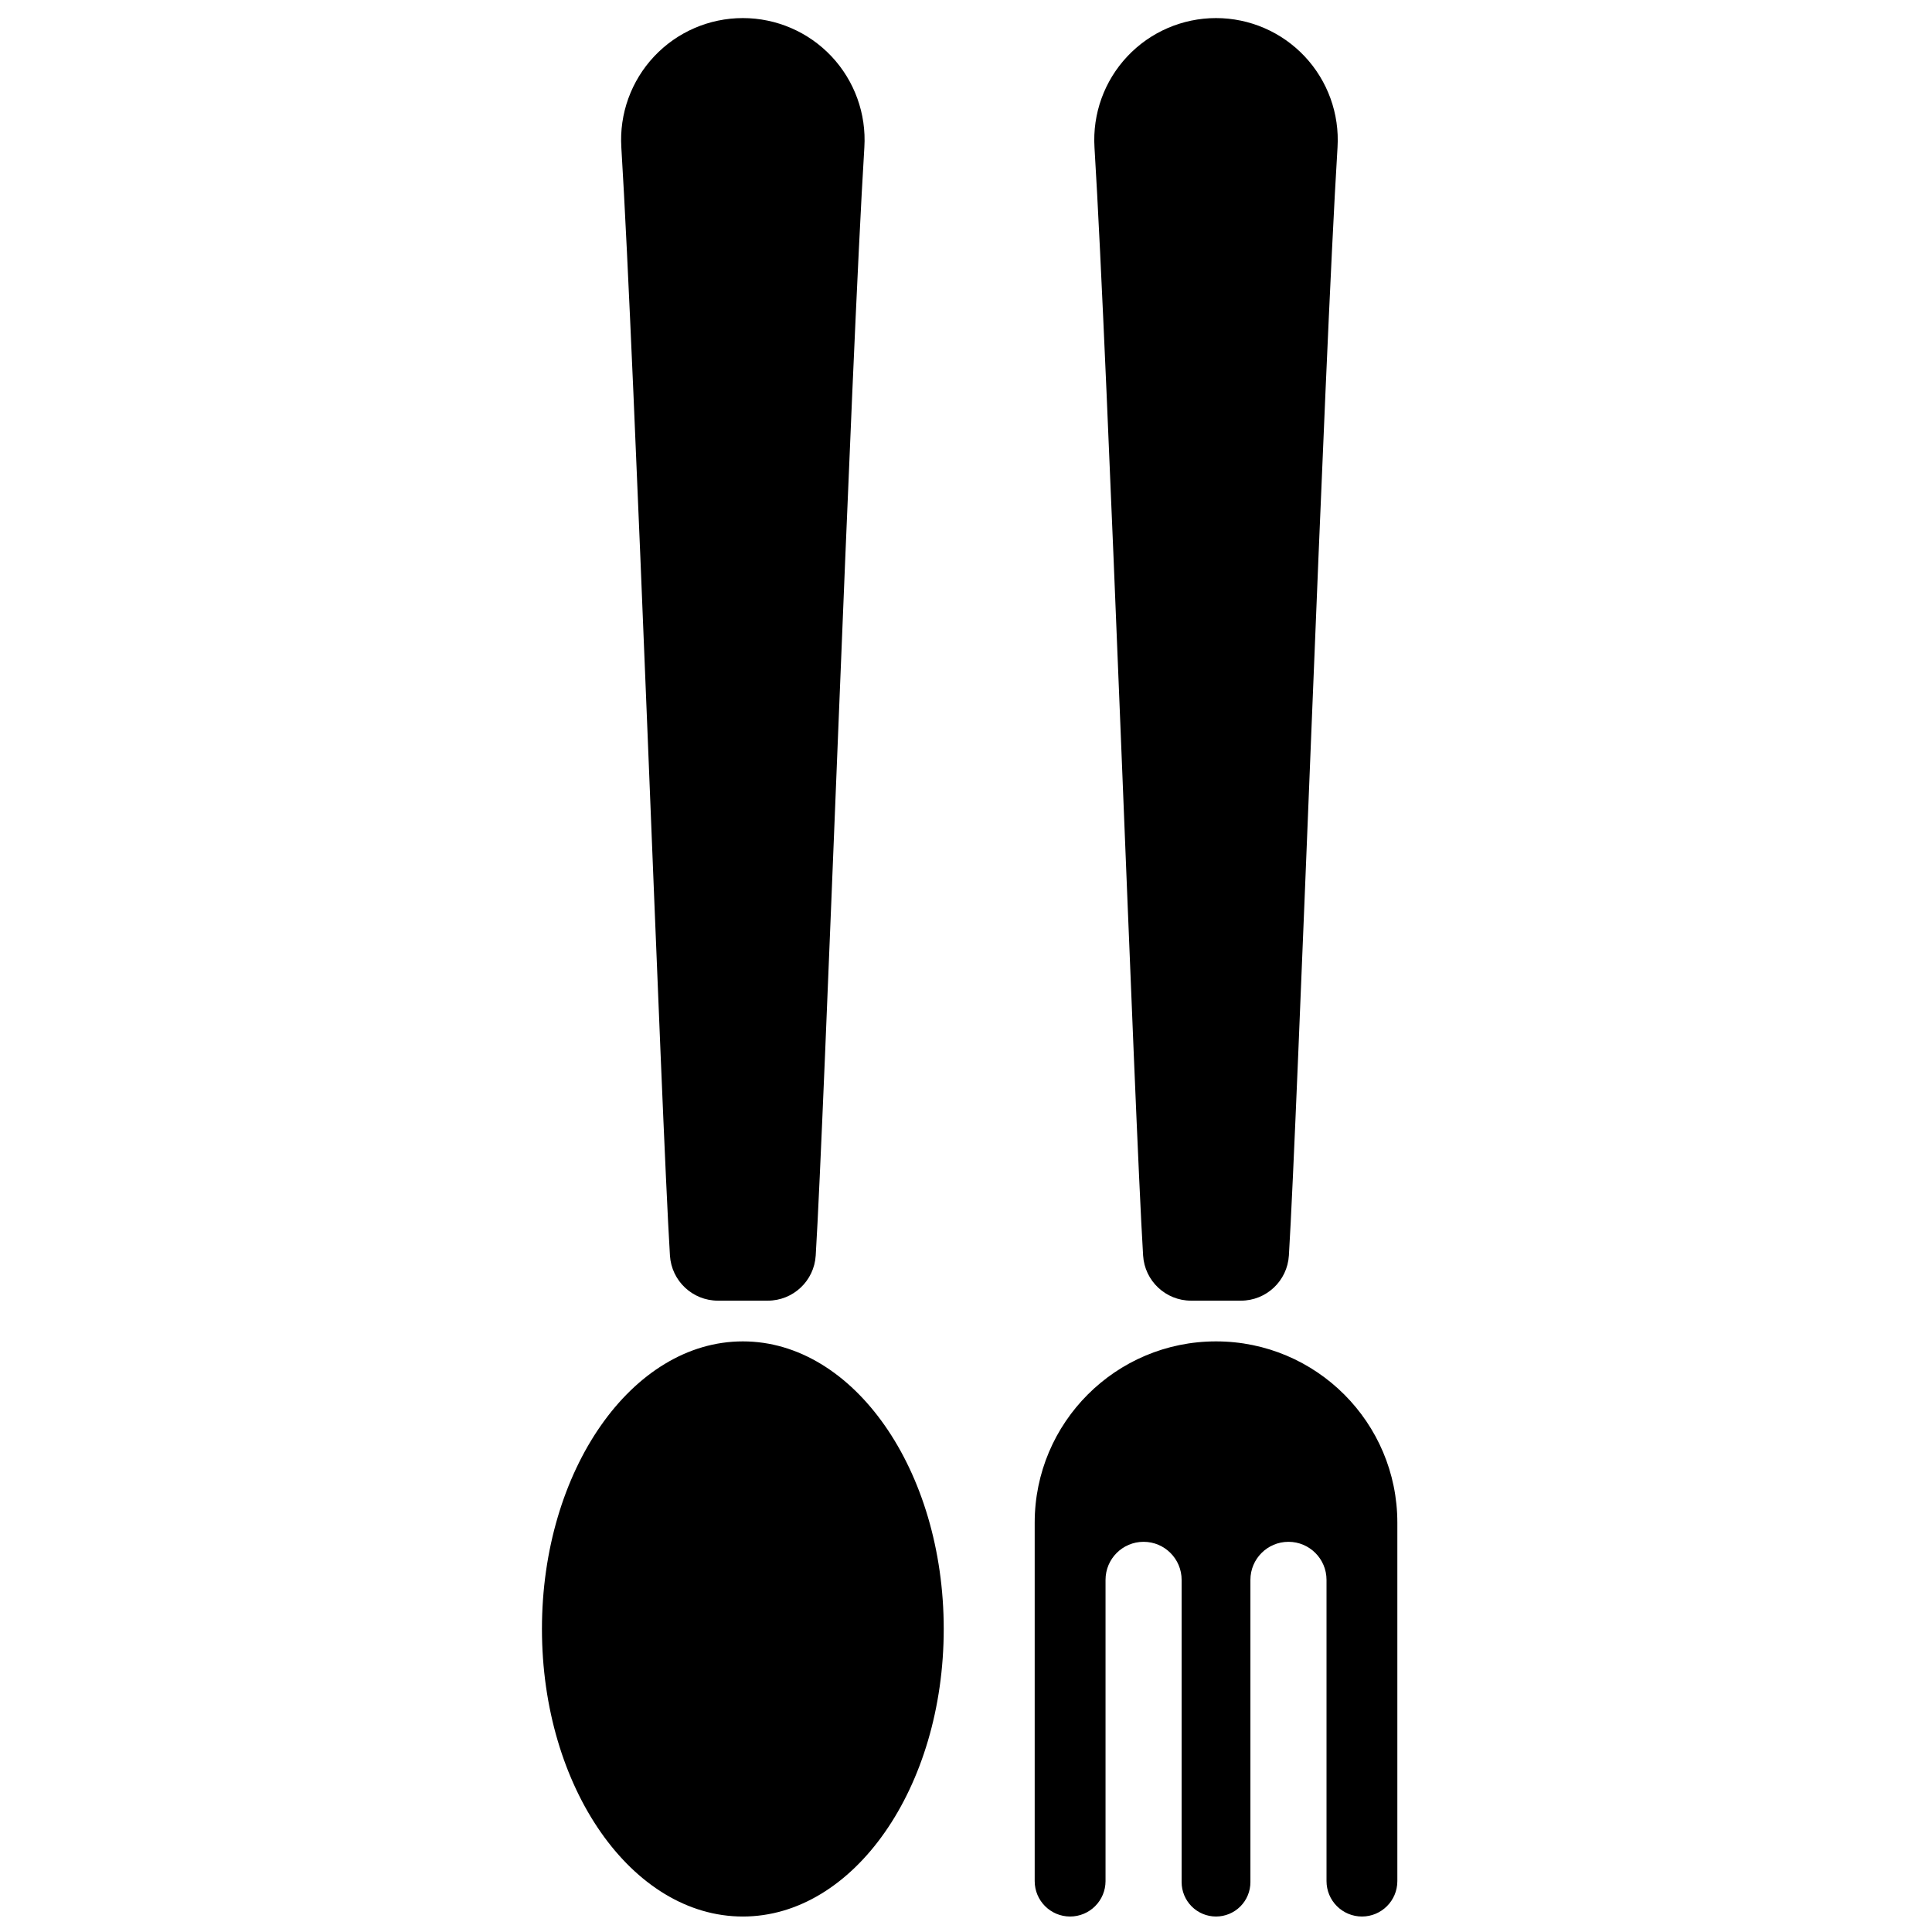 <?xml version="1.0" encoding="UTF-8"?>
<!-- Uploaded to: ICON Repo, www.svgrepo.com, Generator: ICON Repo Mixer Tools -->
<svg width="800px" height="800px" version="1.1" viewBox="144 144 512 512" xmlns="http://www.w3.org/2000/svg">
 <defs>
  <clipPath id="a">
   <path d="m287 148.09h228v503.81h-228z"/>
  </clipPath>
 </defs>
 <g clip-path="url(#a)">
  <path d="m466.26 499.48c26.539 0 48.051 21.516 48.051 48.051v94.98c0 5.184-4.203 9.387-9.383 9.387h-0.004c-2.484 0-4.871-0.992-6.633-2.75-1.762-1.758-2.75-4.144-2.75-6.637v-79.828c0-5.57-4.516-10.086-10.082-10.086-5.57 0-10.086 4.516-10.086 10.086v80.102c0 2.414-0.957 4.734-2.668 6.445-1.711 1.707-4.027 2.668-6.445 2.668-2.422 0-4.734-0.961-6.445-2.668-1.707-1.711-2.672-4.031-2.672-6.445v-80.102c0-5.57-4.516-10.086-10.082-10.086-5.57 0-10.082 4.516-10.082 10.086v79.828c0 2.492-0.992 4.879-2.754 6.637-1.758 1.758-4.141 2.75-6.633 2.75-5.184 0-9.387-4.203-9.387-9.387v-94.98c0-26.535 21.516-48.051 48.055-48.051zm-125.4 0c29.383 0 53.238 34.148 53.238 76.207 0 42.062-23.855 76.211-53.238 76.211-29.383 0-53.238-34.148-53.238-76.211 0-42.059 23.855-76.207 53.238-76.207zm-32.199-316.43c-0.551-8.887 2.594-17.605 8.691-24.094 6.098-6.488 14.605-10.164 23.508-10.164 8.902 0 17.41 3.676 23.512 10.164 6.094 6.488 9.242 15.207 8.691 24.094-3.57 57.551-10.598 256.73-12.891 293.69-0.414 6.715-5.981 11.949-12.711 11.949h-13.203c-6.731 0-12.293-5.234-12.715-11.949-2.289-36.957-9.32-236.14-12.883-293.69zm125.39 0c-0.547-8.887 2.594-17.605 8.695-24.094 6.098-6.488 14.602-10.164 23.508-10.164 8.902 0 17.41 3.676 23.508 10.164 6.098 6.488 9.242 15.207 8.695 24.094-3.57 57.551-10.598 256.73-12.891 293.69-0.414 6.715-5.981 11.949-12.711 11.949h-13.207c-6.727 0-12.293-5.234-12.711-11.949-2.289-36.957-9.32-236.14-12.887-293.69z" fill-rule="evenodd"/>
 </g>
</svg>